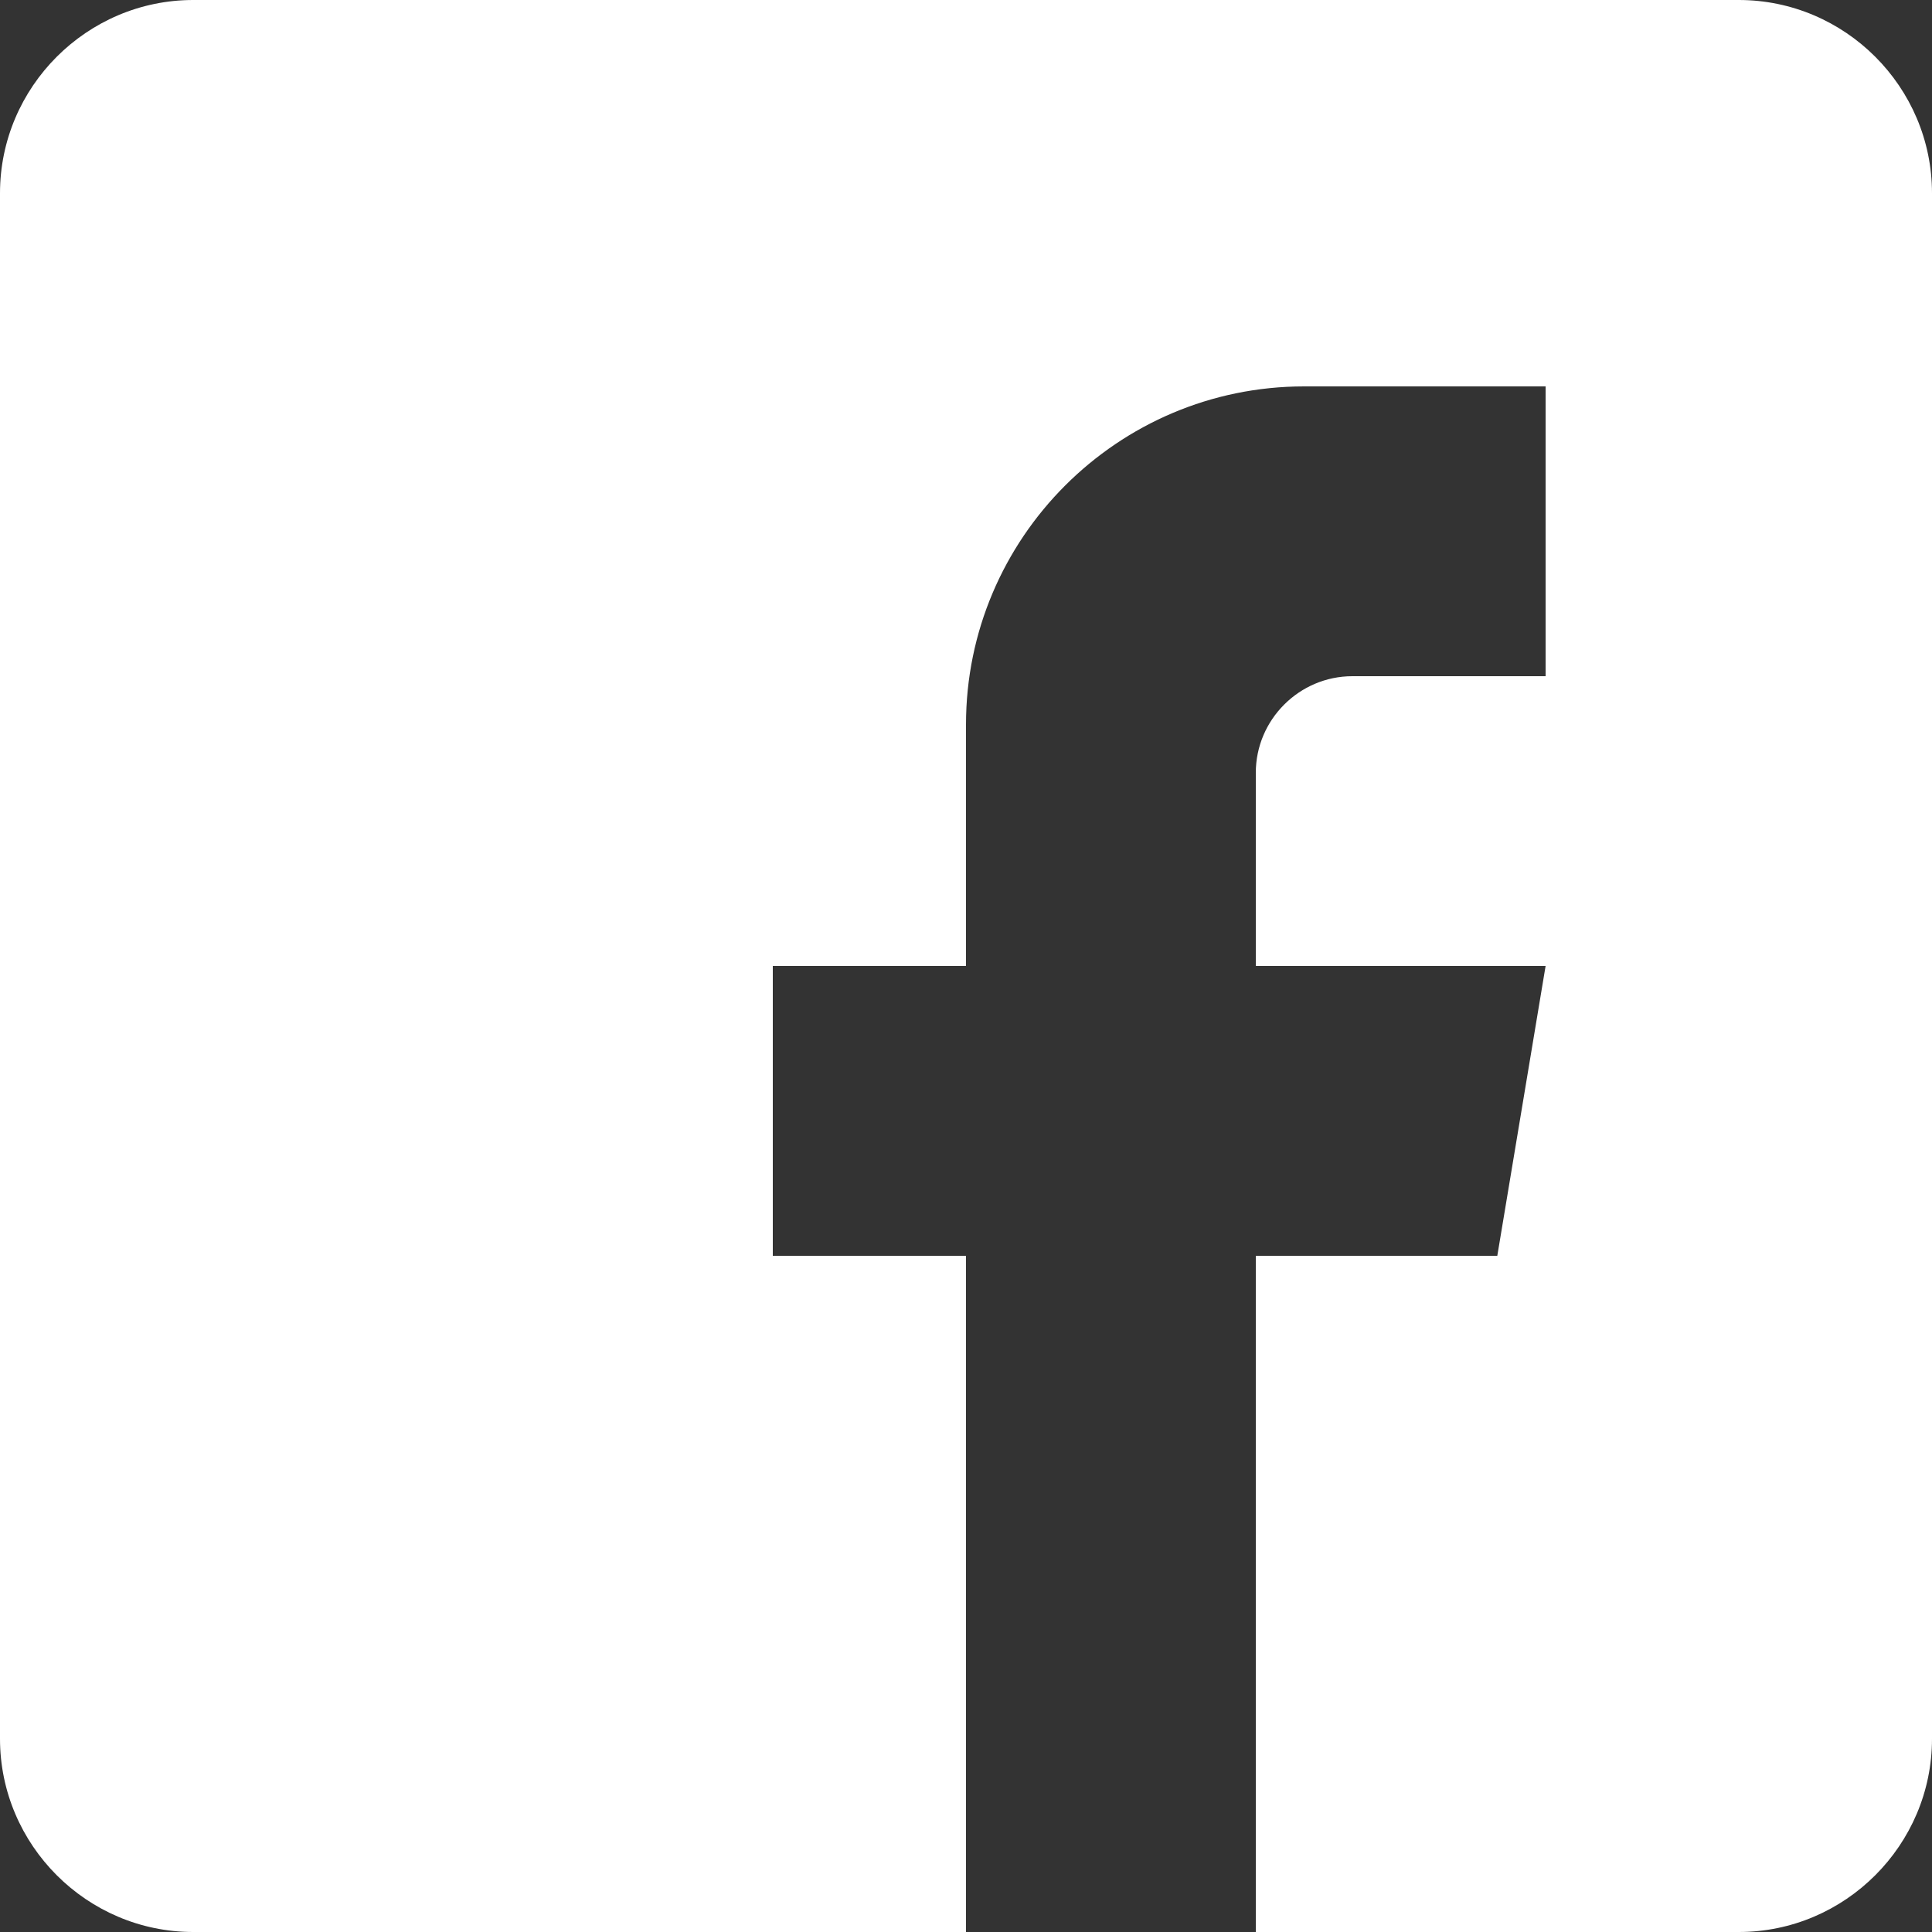 <svg width="20" height="20" viewBox="0 0 20 20" fill="none" xmlns="http://www.w3.org/2000/svg">
<rect x="0" y="0" width="20" height="20" fill="#333333" stroke="none"/>
<path d="M18 0H2C.9 0 0 .9 0 2v16c0 1.1.9 2 2 2h8v-7H8v-3h2V7.5C10 5.57 11.57 4 13.5 4H16v3h-2c-.55 0-1 .45-1 1v2h3l-.5 3H13v7h5c1.1 0 2-.9 2-2V2c0-1.1-.9-2-2-2z" fill="white"/>
</svg>
